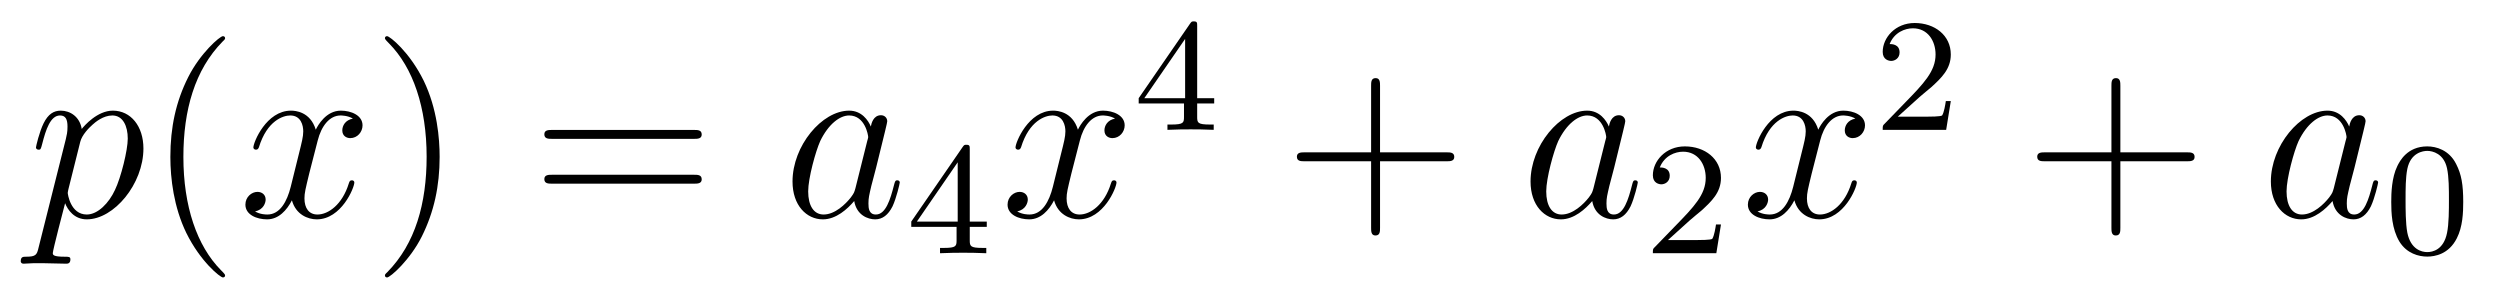 <?xml version='1.0'?>
<!-- This file was generated by dvisvgm 1.14.1 -->
<svg height='15pt' version='1.1' viewBox='0 -15 124 15' width='124pt' xmlns='http://www.w3.org/2000/svg' xmlns:xlink='http://www.w3.org/1999/xlink'>
<g id='page1'>
<g transform='matrix(1 0 0 1 -127 650)'>
<path d='M128.914 -652.722C128.83 -652.363 128.783 -652.267 128.292 -652.267C128.149 -652.267 128.029 -652.267 128.029 -652.04C128.029 -652.017 128.041 -651.921 128.173 -651.921C128.328 -651.921 128.496 -651.945 128.651 -651.945H129.165C129.416 -651.945 130.026 -651.921 130.277 -651.921C130.348 -651.921 130.492 -651.921 130.492 -652.136C130.492 -652.267 130.408 -652.267 130.205 -652.267C129.655 -652.267 129.619 -652.351 129.619 -652.447C129.619 -652.59 130.157 -654.647 130.229 -654.921C130.36 -654.587 130.683 -654.12 131.305 -654.12C132.656 -654.12 134.114 -655.878 134.114 -657.635C134.114 -658.735 133.493 -659.512 132.596 -659.512C131.831 -659.512 131.185 -658.771 131.054 -658.603C130.958 -659.201 130.492 -659.512 130.014 -659.512C129.667 -659.512 129.392 -659.344 129.165 -658.89C128.95 -658.46 128.783 -657.731 128.783 -657.683C128.783 -657.635 128.83 -657.575 128.914 -657.575C129.01 -657.575 129.022 -657.587 129.093 -657.862C129.273 -658.567 129.5 -659.273 129.978 -659.273C130.253 -659.273 130.348 -659.081 130.348 -658.723C130.348 -658.436 130.313 -658.316 130.265 -658.101L128.914 -652.722ZM130.982 -657.97C131.066 -658.304 131.401 -658.651 131.592 -658.818C131.723 -658.938 132.118 -659.273 132.572 -659.273C133.098 -659.273 133.337 -658.747 133.337 -658.125C133.337 -657.551 133.002 -656.2 132.703 -655.579C132.405 -654.933 131.855 -654.36 131.305 -654.36C130.492 -654.36 130.36 -655.387 130.36 -655.435C130.36 -655.471 130.384 -655.567 130.396 -655.627L130.982 -657.97Z' fill-rule='evenodd'/>
<path d='M138.164 -651.335C138.164 -651.371 138.164 -651.395 137.961 -651.598C136.765 -652.806 136.096 -654.778 136.096 -657.217C136.096 -659.536 136.658 -661.532 138.045 -662.943C138.164 -663.05 138.164 -663.074 138.164 -663.11C138.164 -663.182 138.104 -663.206 138.056 -663.206C137.901 -663.206 136.921 -662.345 136.335 -661.173C135.726 -659.966 135.45 -658.687 135.45 -657.217C135.45 -656.152 135.618 -654.73 136.239 -653.451C136.944 -652.017 137.925 -651.239 138.056 -651.239C138.104 -651.239 138.164 -651.263 138.164 -651.335Z' fill-rule='evenodd'/>
<path d='M144.504 -659.117C144.121 -659.046 143.978 -658.759 143.978 -658.532C143.978 -658.245 144.205 -658.149 144.372 -658.149C144.731 -658.149 144.982 -658.46 144.982 -658.782C144.982 -659.285 144.408 -659.512 143.906 -659.512C143.177 -659.512 142.77 -658.794 142.663 -658.567C142.388 -659.464 141.647 -659.512 141.432 -659.512C140.212 -659.512 139.567 -657.946 139.567 -657.683C139.567 -657.635 139.614 -657.575 139.698 -657.575C139.794 -657.575 139.818 -657.647 139.842 -657.695C140.248 -659.022 141.049 -659.273 141.396 -659.273C141.934 -659.273 142.041 -658.771 142.041 -658.484C142.041 -658.221 141.969 -657.946 141.826 -657.372L141.42 -655.734C141.24 -655.017 140.894 -654.36 140.26 -654.36C140.2 -654.36 139.902 -654.36 139.65 -654.515C140.081 -654.599 140.176 -654.957 140.176 -655.101C140.176 -655.34 139.997 -655.483 139.77 -655.483C139.483 -655.483 139.172 -655.232 139.172 -654.85C139.172 -654.348 139.734 -654.12 140.248 -654.12C140.822 -654.12 141.228 -654.575 141.479 -655.065C141.671 -654.36 142.268 -654.12 142.711 -654.12C143.93 -654.12 144.575 -655.687 144.575 -655.949C144.575 -656.009 144.528 -656.057 144.456 -656.057C144.348 -656.057 144.336 -655.997 144.301 -655.902C143.978 -654.85 143.284 -654.36 142.747 -654.36C142.328 -654.36 142.101 -654.67 142.101 -655.16C142.101 -655.423 142.149 -655.615 142.34 -656.404L142.758 -658.029C142.938 -658.747 143.344 -659.273 143.894 -659.273C143.918 -659.273 144.253 -659.273 144.504 -659.117Z' fill-rule='evenodd'/>
<path d='M148.806 -657.217C148.806 -658.125 148.687 -659.607 148.017 -660.994C147.312 -662.428 146.332 -663.206 146.2 -663.206C146.152 -663.206 146.093 -663.182 146.093 -663.11C146.093 -663.074 146.093 -663.05 146.296 -662.847C147.491 -661.64 148.161 -659.667 148.161 -657.228C148.161 -654.909 147.599 -652.913 146.212 -651.502C146.093 -651.395 146.093 -651.371 146.093 -651.335C146.093 -651.263 146.152 -651.239 146.2 -651.239C146.355 -651.239 147.336 -652.1 147.922 -653.272C148.531 -654.491 148.806 -655.782 148.806 -657.217Z' fill-rule='evenodd'/>
<path d='M161.423 -658.113C161.59 -658.113 161.805 -658.113 161.805 -658.328C161.805 -658.555 161.602 -658.555 161.423 -658.555H154.382C154.214 -658.555 153.999 -658.555 153.999 -658.34C153.999 -658.113 154.203 -658.113 154.382 -658.113H161.423ZM161.423 -655.89C161.59 -655.89 161.805 -655.89 161.805 -656.105C161.805 -656.332 161.602 -656.332 161.423 -656.332H154.382C154.214 -656.332 153.999 -656.332 153.999 -656.117C153.999 -655.89 154.203 -655.89 154.382 -655.89H161.423Z' fill-rule='evenodd'/>
<path d='M169.429 -655.662C169.369 -655.459 169.369 -655.435 169.202 -655.208C168.939 -654.873 168.413 -654.36 167.851 -654.36C167.361 -654.36 167.086 -654.802 167.086 -655.507C167.086 -656.165 167.457 -657.503 167.684 -658.006C168.09 -658.842 168.652 -659.273 169.118 -659.273C169.907 -659.273 170.063 -658.293 170.063 -658.197C170.063 -658.185 170.027 -658.029 170.015 -658.006L169.429 -655.662ZM170.194 -658.723C170.063 -659.033 169.74 -659.512 169.118 -659.512C167.768 -659.512 166.309 -657.767 166.309 -655.997C166.309 -654.814 167.003 -654.12 167.815 -654.12C168.473 -654.12 169.035 -654.634 169.369 -655.029C169.489 -654.324 170.051 -654.12 170.409 -654.12C170.768 -654.12 171.055 -654.336 171.27 -654.766C171.461 -655.173 171.629 -655.902 171.629 -655.949C171.629 -656.009 171.581 -656.057 171.509 -656.057C171.402 -656.057 171.39 -655.997 171.342 -655.818C171.162 -655.113 170.935 -654.36 170.445 -654.36C170.098 -654.36 170.075 -654.67 170.075 -654.909C170.075 -655.184 170.111 -655.316 170.218 -655.782C170.302 -656.081 170.362 -656.344 170.457 -656.691C170.899 -658.484 171.007 -658.914 171.007 -658.986C171.007 -659.153 170.876 -659.285 170.696 -659.285C170.314 -659.285 170.218 -658.866 170.194 -658.723Z' fill-rule='evenodd'/>
<path d='M175.1 -657.596C175.1 -657.755 175.1 -657.819 174.932 -657.819C174.829 -657.819 174.821 -657.811 174.741 -657.699L172.199 -654.01V-653.747H174.446V-653.085C174.446 -652.791 174.422 -652.703 173.809 -652.703H173.625V-652.44C174.303 -652.464 174.319 -652.464 174.773 -652.464C175.227 -652.464 175.243 -652.464 175.92 -652.44V-652.703H175.737C175.123 -652.703 175.1 -652.791 175.1 -653.085V-653.747H175.944V-654.01H175.1V-657.596ZM174.502 -656.95V-654.01H172.478L174.502 -656.95Z' fill-rule='evenodd'/>
<path d='M182.306 -659.117C181.924 -659.046 181.78 -658.759 181.78 -658.532C181.78 -658.245 182.007 -658.149 182.175 -658.149C182.533 -658.149 182.784 -658.46 182.784 -658.782C182.784 -659.285 182.211 -659.512 181.708 -659.512C180.979 -659.512 180.573 -658.794 180.465 -658.567C180.19 -659.464 179.449 -659.512 179.234 -659.512C178.015 -659.512 177.369 -657.946 177.369 -657.683C177.369 -657.635 177.417 -657.575 177.501 -657.575C177.596 -657.575 177.62 -657.647 177.644 -657.695C178.051 -659.022 178.852 -659.273 179.198 -659.273C179.736 -659.273 179.844 -658.771 179.844 -658.484C179.844 -658.221 179.772 -657.946 179.628 -657.372L179.222 -655.734C179.043 -655.017 178.696 -654.36 178.062 -654.36C178.003 -654.36 177.704 -654.36 177.453 -654.515C177.883 -654.599 177.979 -654.957 177.979 -655.101C177.979 -655.34 177.8 -655.483 177.573 -655.483C177.286 -655.483 176.975 -655.232 176.975 -654.85C176.975 -654.348 177.537 -654.12 178.051 -654.12C178.624 -654.12 179.031 -654.575 179.282 -655.065C179.473 -654.36 180.071 -654.12 180.513 -654.12C181.733 -654.12 182.378 -655.687 182.378 -655.949C182.378 -656.009 182.33 -656.057 182.258 -656.057C182.151 -656.057 182.139 -655.997 182.103 -655.902C181.78 -654.85 181.087 -654.36 180.549 -654.36C180.131 -654.36 179.903 -654.67 179.903 -655.16C179.903 -655.423 179.951 -655.615 180.143 -656.404L180.561 -658.029C180.74 -658.747 181.147 -659.273 181.697 -659.273C181.721 -659.273 182.055 -659.273 182.306 -659.117Z' fill-rule='evenodd'/>
<path d='M186.38 -663.716C186.38 -663.875 186.38 -663.939 186.212 -663.939C186.109 -663.939 186.101 -663.931 186.021 -663.819L183.479 -660.13V-659.867H185.726V-659.205C185.726 -658.911 185.702 -658.823 185.089 -658.823H184.905V-658.56C185.583 -658.584 185.599 -658.584 186.053 -658.584S186.523 -658.584 187.2 -658.56V-658.823H187.017C186.403 -658.823 186.38 -658.911 186.38 -659.205V-659.867H187.224V-660.13H186.38V-663.716ZM185.782 -663.07V-660.13H183.758L185.782 -663.07Z' fill-rule='evenodd'/>
<path d='M195.45 -657.001H198.749C198.917 -657.001 199.132 -657.001 199.132 -657.217C199.132 -657.444 198.929 -657.444 198.749 -657.444H195.45V-660.743C195.45 -660.91 195.45 -661.126 195.234 -661.126C195.007 -661.126 195.007 -660.922 195.007 -660.743V-657.444H191.708C191.541 -657.444 191.326 -657.444 191.326 -657.228C191.326 -657.001 191.529 -657.001 191.708 -657.001H195.007V-653.702C195.007 -653.535 195.007 -653.32 195.222 -653.32C195.45 -653.32 195.45 -653.523 195.45 -653.702V-657.001Z' fill-rule='evenodd'/>
<path d='M206.035 -655.662C205.975 -655.459 205.975 -655.435 205.808 -655.208C205.546 -654.873 205.019 -654.36 204.457 -654.36C203.968 -654.36 203.693 -654.802 203.693 -655.507C203.693 -656.165 204.062 -657.503 204.29 -658.006C204.696 -658.842 205.259 -659.273 205.724 -659.273C206.514 -659.273 206.669 -658.293 206.669 -658.197C206.669 -658.185 206.633 -658.029 206.621 -658.006L206.035 -655.662ZM206.801 -658.723C206.669 -659.033 206.346 -659.512 205.724 -659.512C204.373 -659.512 202.915 -657.767 202.915 -655.997C202.915 -654.814 203.609 -654.12 204.421 -654.12C205.079 -654.12 205.64 -654.634 205.975 -655.029C206.095 -654.324 206.657 -654.12 207.016 -654.12C207.374 -654.12 207.661 -654.336 207.876 -654.766C208.068 -655.173 208.235 -655.902 208.235 -655.949C208.235 -656.009 208.187 -656.057 208.115 -656.057C208.008 -656.057 207.996 -655.997 207.948 -655.818C207.769 -655.113 207.541 -654.36 207.052 -654.36C206.705 -654.36 206.681 -654.67 206.681 -654.909C206.681 -655.184 206.717 -655.316 206.825 -655.782C206.908 -656.081 206.968 -656.344 207.064 -656.691C207.505 -658.484 207.613 -658.914 207.613 -658.986C207.613 -659.153 207.482 -659.285 207.302 -659.285C206.92 -659.285 206.825 -658.866 206.801 -658.723Z' fill-rule='evenodd'/>
<path d='M210.808 -654.066C210.935 -654.185 211.27 -654.448 211.397 -654.56C211.891 -655.014 212.36 -655.452 212.36 -656.177C212.36 -657.125 211.564 -657.739 210.568 -657.739C209.612 -657.739 208.982 -657.014 208.982 -656.305C208.982 -655.914 209.293 -655.858 209.405 -655.858C209.572 -655.858 209.819 -655.978 209.819 -656.281C209.819 -656.695 209.42 -656.695 209.326 -656.695C209.556 -657.277 210.09 -657.476 210.48 -657.476C211.222 -657.476 211.604 -656.847 211.604 -656.177C211.604 -655.348 211.022 -654.743 210.082 -653.779L209.078 -652.743C208.982 -652.655 208.982 -652.639 208.982 -652.44H212.13L212.36 -653.866H212.113C212.09 -653.707 212.027 -653.308 211.931 -653.157C211.883 -653.093 211.277 -653.093 211.15 -653.093H209.731L210.808 -654.066Z' fill-rule='evenodd'/>
<path d='M219.026 -659.117C218.644 -659.046 218.501 -658.759 218.501 -658.532C218.501 -658.245 218.728 -658.149 218.894 -658.149C219.253 -658.149 219.504 -658.46 219.504 -658.782C219.504 -659.285 218.93 -659.512 218.429 -659.512C217.699 -659.512 217.292 -658.794 217.186 -658.567C216.911 -659.464 216.169 -659.512 215.954 -659.512C214.735 -659.512 214.09 -657.946 214.09 -657.683C214.09 -657.635 214.136 -657.575 214.22 -657.575C214.316 -657.575 214.34 -657.647 214.364 -657.695C214.771 -659.022 215.572 -659.273 215.918 -659.273C216.456 -659.273 216.564 -658.771 216.564 -658.484C216.564 -658.221 216.492 -657.946 216.348 -657.372L215.942 -655.734C215.762 -655.017 215.417 -654.36 214.782 -654.36C214.723 -654.36 214.424 -654.36 214.172 -654.515C214.603 -654.599 214.699 -654.957 214.699 -655.101C214.699 -655.34 214.519 -655.483 214.292 -655.483C214.006 -655.483 213.695 -655.232 213.695 -654.85C213.695 -654.348 214.256 -654.12 214.771 -654.12C215.345 -654.12 215.75 -654.575 216.002 -655.065C216.193 -654.36 216.791 -654.12 217.234 -654.12C218.453 -654.12 219.098 -655.687 219.098 -655.949C219.098 -656.009 219.05 -656.057 218.978 -656.057C218.87 -656.057 218.858 -655.997 218.824 -655.902C218.501 -654.85 217.807 -654.36 217.27 -654.36C216.851 -654.36 216.624 -654.67 216.624 -655.16C216.624 -655.423 216.671 -655.615 216.863 -656.404L217.28 -658.029C217.46 -658.747 217.866 -659.273 218.417 -659.273C218.441 -659.273 218.776 -659.273 219.026 -659.117Z' fill-rule='evenodd'/>
<path d='M222.208 -660.186C222.335 -660.305 222.67 -660.568 222.797 -660.68C223.291 -661.134 223.76 -661.572 223.76 -662.297C223.76 -663.245 222.964 -663.859 221.968 -663.859C221.012 -663.859 220.382 -663.134 220.382 -662.425C220.382 -662.034 220.693 -661.978 220.805 -661.978C220.972 -661.978 221.219 -662.098 221.219 -662.401C221.219 -662.815 220.82 -662.815 220.726 -662.815C220.956 -663.397 221.49 -663.596 221.88 -663.596C222.622 -663.596 223.004 -662.967 223.004 -662.297C223.004 -661.468 222.422 -660.863 221.482 -659.899L220.478 -658.863C220.382 -658.775 220.382 -658.759 220.382 -658.56H223.53L223.76 -659.986H223.513C223.49 -659.827 223.427 -659.428 223.331 -659.277C223.283 -659.213 222.677 -659.213 222.55 -659.213H221.131L222.208 -660.186Z' fill-rule='evenodd'/>
<path d='M232.17 -657.001H235.469C235.637 -657.001 235.852 -657.001 235.852 -657.217C235.852 -657.444 235.649 -657.444 235.469 -657.444H232.17V-660.743C232.17 -660.91 232.17 -661.126 231.954 -661.126C231.727 -661.126 231.727 -660.922 231.727 -660.743V-657.444H228.428C228.26 -657.444 228.046 -657.444 228.046 -657.228C228.046 -657.001 228.248 -657.001 228.428 -657.001H231.727V-653.702C231.727 -653.535 231.727 -653.32 231.942 -653.32C232.17 -653.32 232.17 -653.523 232.17 -653.702V-657.001Z' fill-rule='evenodd'/>
<path d='M242.755 -655.662C242.695 -655.459 242.695 -655.435 242.528 -655.208C242.266 -654.873 241.739 -654.36 241.177 -654.36C240.688 -654.36 240.413 -654.802 240.413 -655.507C240.413 -656.165 240.782 -657.503 241.01 -658.006C241.416 -658.842 241.979 -659.273 242.444 -659.273C243.234 -659.273 243.389 -658.293 243.389 -658.197C243.389 -658.185 243.353 -658.029 243.341 -658.006L242.755 -655.662ZM243.521 -658.723C243.389 -659.033 243.066 -659.512 242.444 -659.512C241.093 -659.512 239.635 -657.767 239.635 -655.997C239.635 -654.814 240.329 -654.12 241.141 -654.12C241.799 -654.12 242.36 -654.634 242.695 -655.029C242.815 -654.324 243.377 -654.12 243.736 -654.12C244.094 -654.12 244.381 -654.336 244.596 -654.766C244.788 -655.173 244.955 -655.902 244.955 -655.949C244.955 -656.009 244.907 -656.057 244.835 -656.057C244.728 -656.057 244.716 -655.997 244.668 -655.818C244.489 -655.113 244.261 -654.36 243.772 -654.36C243.425 -654.36 243.401 -654.67 243.401 -654.909C243.401 -655.184 243.437 -655.316 243.545 -655.782C243.628 -656.081 243.688 -656.344 243.784 -656.691C244.225 -658.484 244.333 -658.914 244.333 -658.986C244.333 -659.153 244.202 -659.285 244.022 -659.285C243.64 -659.285 243.545 -658.866 243.521 -658.723Z' fill-rule='evenodd'/>
<path d='M249.176 -654.982C249.176 -655.834 249.089 -656.352 248.826 -656.862C248.476 -657.564 247.83 -657.739 247.392 -657.739C246.388 -657.739 246.02 -656.99 245.909 -656.767C245.622 -656.185 245.606 -655.396 245.606 -654.982C245.606 -654.456 245.63 -653.651 246.013 -653.014C246.379 -652.424 246.97 -652.273 247.392 -652.273C247.774 -652.273 248.459 -652.392 248.858 -653.181C249.152 -653.755 249.176 -654.464 249.176 -654.982ZM247.392 -652.496C247.121 -652.496 246.571 -652.623 246.403 -653.46C246.316 -653.914 246.316 -654.663 246.316 -655.077C246.316 -655.627 246.316 -656.185 246.403 -656.623C246.571 -657.436 247.193 -657.516 247.392 -657.516C247.662 -657.516 248.213 -657.38 248.372 -656.655C248.467 -656.217 248.467 -655.619 248.467 -655.077C248.467 -654.607 248.467 -653.89 248.372 -653.444C248.204 -652.607 247.655 -652.496 247.392 -652.496Z' fill-rule='evenodd'/>
</g>
</g>
</svg>
